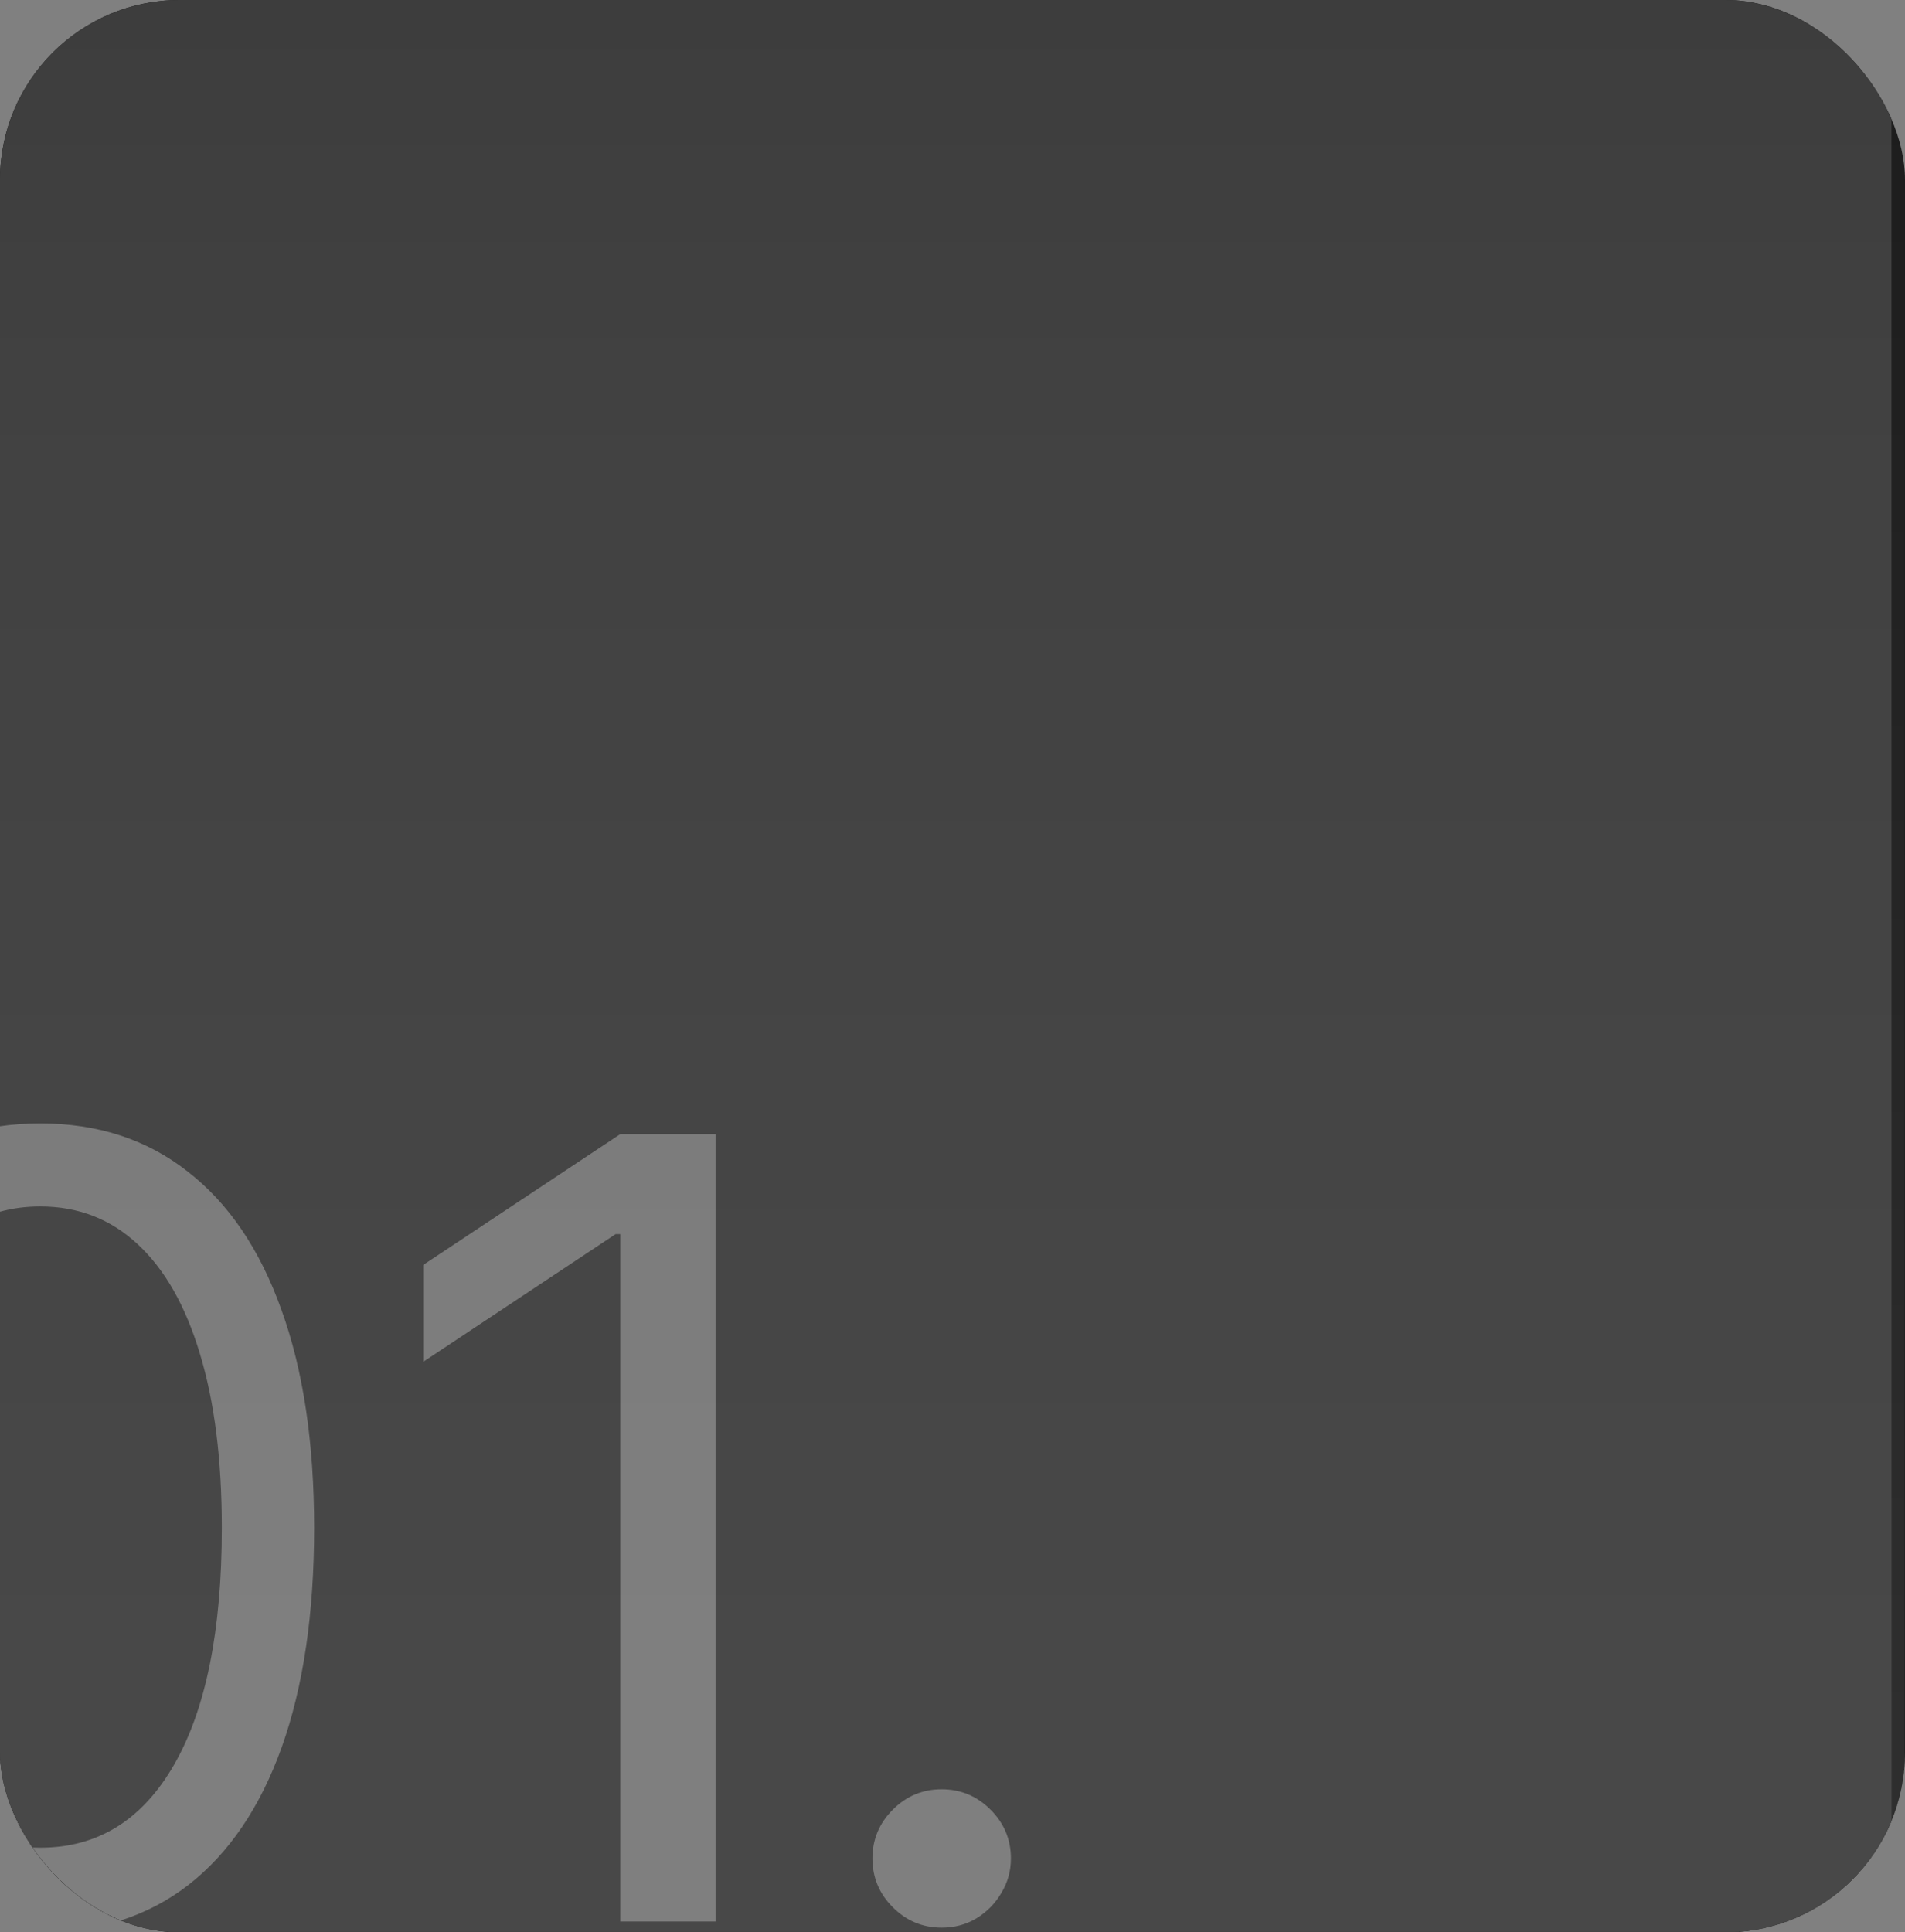 <?xml version="1.0" encoding="UTF-8"?> <svg xmlns="http://www.w3.org/2000/svg" width="424" height="430" viewBox="0 0 424 430" fill="none"><rect x="0" y="0" width="424" height="430" fill="#808080" stroke="none"/><g clip-path="url(#clip0_3267_280)"><rect width="424" height="430" rx="40" fill="#1C1C1C"></rect><rect x="-603" y="-271" width="1024" height="1364" fill="#3D3D3D"></rect><mask id="mask0_3267_280" style="mask-type:alpha" maskUnits="userSpaceOnUse" x="-9" y="0" width="433" height="431"><rect x="-9" width="433" height="430.215" fill="url(#paint0_linear_3267_280)"></rect></mask><g mask="url(#mask0_3267_280)"><rect data-figma-bg-blur-radius="0.430709" x="-9" width="433" height="430.215" fill="white" fill-opacity="0.01"></rect></g><mask id="mask1_3267_280" style="mask-type:alpha" maskUnits="userSpaceOnUse" x="-9" y="0" width="433" height="431"><rect x="-9" width="433" height="430.215" fill="url(#paint1_linear_3267_280)"></rect></mask><g mask="url(#mask1_3267_280)"><rect data-figma-bg-blur-radius="1.223" x="-9" width="433" height="430.215" fill="white" fill-opacity="0.01"></rect></g><mask id="mask2_3267_280" style="mask-type:alpha" maskUnits="userSpaceOnUse" x="-9" y="0" width="433" height="431"><rect x="-9" width="433" height="430.215" fill="url(#paint2_linear_3267_280)"></rect></mask><g mask="url(#mask2_3267_280)"><rect data-figma-bg-blur-radius="3.59988" x="-9" width="433" height="430.215" fill="white" fill-opacity="0.01"></rect></g><mask id="mask3_3267_280" style="mask-type:alpha" maskUnits="userSpaceOnUse" x="-9" y="0" width="433" height="431"><rect x="-9" width="433" height="430.215" fill="url(#paint3_linear_3267_280)"></rect></mask><g mask="url(#mask3_3267_280)"><rect data-figma-bg-blur-radius="7.56134" x="-9" width="433" height="430.215" fill="white" fill-opacity="0.01"></rect></g><mask id="mask4_3267_280" style="mask-type:alpha" maskUnits="userSpaceOnUse" x="-9" y="0" width="433" height="431"><rect x="-9" width="433" height="430.215" fill="url(#paint4_linear_3267_280)"></rect></mask><g mask="url(#mask4_3267_280)"><rect data-figma-bg-blur-radius="13.1074" x="-9" width="433" height="430.215" fill="white" fill-opacity="0.01"></rect></g><mask id="mask5_3267_280" style="mask-type:alpha" maskUnits="userSpaceOnUse" x="-9" y="0" width="433" height="431"><rect x="-9" width="433" height="430.215" fill="url(#paint5_linear_3267_280)"></rect></mask><g mask="url(#mask5_3267_280)"><rect data-figma-bg-blur-radius="20.238" x="-9" width="433" height="430.215" fill="white" fill-opacity="0.01"></rect></g><mask id="mask6_3267_280" style="mask-type:alpha" maskUnits="userSpaceOnUse" x="-9" y="0" width="433" height="431"><rect x="-9" width="433" height="430.215" fill="url(#paint6_linear_3267_280)"></rect></mask><g mask="url(#mask6_3267_280)"><rect data-figma-bg-blur-radius="28.9532" x="-9" width="433" height="430.215" fill="white" fill-opacity="0.01"></rect></g><mask id="mask7_3267_280" style="mask-type:alpha" maskUnits="userSpaceOnUse" x="-9" y="0" width="433" height="431"><rect x="-9" width="433" height="430.215" fill="url(#paint7_linear_3267_280)"></rect></mask><g mask="url(#mask7_3267_280)"><rect data-figma-bg-blur-radius="39.253" x="-9" width="433" height="430.215" fill="white" fill-opacity="0.01"></rect></g><mask id="mask8_3267_280" style="mask-type:alpha" maskUnits="userSpaceOnUse" x="-9" y="0" width="433" height="431"><rect x="-9" width="433" height="430.215" fill="url(#paint8_linear_3267_280)"></rect></mask><g mask="url(#mask8_3267_280)"><rect data-figma-bg-blur-radius="51.1374" x="-9" width="433" height="430.215" fill="white" fill-opacity="0.01"></rect></g><g opacity="0.3"><path d="M8.959 430C-3.941 430 -14.928 426.492 -24.003 419.477C-33.079 412.405 -40.014 402.167 -44.808 388.764C-49.603 375.304 -52 359.049 -52 340C-52 321.065 -49.603 304.895 -44.808 291.492C-39.957 278.032 -32.993 267.766 -23.918 260.694C-14.785 253.565 -3.826 250 8.959 250C21.744 250 32.675 253.565 41.75 260.694C50.882 267.766 57.846 278.032 62.64 291.492C67.492 304.895 69.918 321.065 69.918 340C69.918 359.049 67.52 375.304 62.726 388.764C57.931 402.167 50.997 412.405 41.921 419.477C32.846 426.492 21.858 430 8.959 430ZM8.959 411.179C21.744 411.179 31.676 405.019 38.753 392.7C45.831 380.38 49.37 362.814 49.37 340C49.37 324.829 47.743 311.911 44.49 301.245C41.293 290.58 36.67 282.452 30.62 276.863C24.627 271.274 17.406 268.479 8.959 268.479C-3.712 268.479 -13.615 274.724 -20.75 287.215C-27.885 299.648 -31.452 317.243 -31.452 340C-31.452 355.171 -29.854 368.061 -26.657 378.669C-23.461 389.278 -18.866 397.348 -12.873 402.88C-6.823 408.413 0.454 411.179 8.959 411.179Z" fill="white" style="mix-blend-mode:overlay"></path><path d="M159.274 252.395V427.605H138.041V274.639H137.014L94.206 303.042V281.483L138.041 252.395H159.274Z" fill="white" style="mix-blend-mode:overlay"></path><path d="M209.589 428.973C205.365 428.973 201.741 427.462 198.716 424.439C195.691 421.416 194.178 417.795 194.178 413.574C194.178 409.354 195.691 405.732 198.716 402.709C201.741 399.686 205.365 398.175 209.589 398.175C213.813 398.175 217.437 399.686 220.462 402.709C223.487 405.732 225 409.354 225 413.574C225 416.369 224.287 418.935 222.86 421.274C221.49 423.612 219.635 425.494 217.295 426.92C215.011 428.289 212.443 428.973 209.589 428.973Z" fill="white" style="mix-blend-mode:overlay"></path></g></g><defs><clipPath id="bgblur_1_3267_280_clip_path" transform="translate(9.431 0.431)"><rect x="-9" width="433" height="430.215"></rect></clipPath><clipPath id="bgblur_2_3267_280_clip_path" transform="translate(10.223 1.223)"><rect x="-9" width="433" height="430.215"></rect></clipPath><clipPath id="bgblur_3_3267_280_clip_path" transform="translate(12.6 3.6)"><rect x="-9" width="433" height="430.215"></rect></clipPath><clipPath id="bgblur_4_3267_280_clip_path" transform="translate(16.561 7.561)"><rect x="-9" width="433" height="430.215"></rect></clipPath><clipPath id="bgblur_5_3267_280_clip_path" transform="translate(22.107 13.107)"><rect x="-9" width="433" height="430.215"></rect></clipPath><clipPath id="bgblur_6_3267_280_clip_path" transform="translate(29.238 20.238)"><rect x="-9" width="433" height="430.215"></rect></clipPath><clipPath id="bgblur_7_3267_280_clip_path" transform="translate(37.953 28.953)"><rect x="-9" width="433" height="430.215"></rect></clipPath><clipPath id="bgblur_8_3267_280_clip_path" transform="translate(48.253 39.253)"><rect x="-9" width="433" height="430.215"></rect></clipPath><clipPath id="bgblur_9_3267_280_clip_path" transform="translate(60.137 51.137)"><rect x="-9" width="433" height="430.215"></rect></clipPath><linearGradient id="paint0_linear_3267_280" x1="207.5" y1="0" x2="207.5" y2="430.215" gradientUnits="userSpaceOnUse"><stop stop-opacity="0"></stop><stop offset="0.1"></stop></linearGradient><linearGradient id="paint1_linear_3267_280" x1="207.5" y1="0" x2="207.5" y2="430.215" gradientUnits="userSpaceOnUse"><stop offset="0.1" stop-opacity="0"></stop><stop offset="0.2"></stop></linearGradient><linearGradient id="paint2_linear_3267_280" x1="207.5" y1="0" x2="207.5" y2="430.215" gradientUnits="userSpaceOnUse"><stop offset="0.2" stop-opacity="0"></stop><stop offset="0.3"></stop></linearGradient><linearGradient id="paint3_linear_3267_280" x1="207.5" y1="0" x2="207.5" y2="430.215" gradientUnits="userSpaceOnUse"><stop offset="0.3" stop-opacity="0"></stop><stop offset="0.4"></stop></linearGradient><linearGradient id="paint4_linear_3267_280" x1="207.5" y1="0" x2="207.5" y2="430.215" gradientUnits="userSpaceOnUse"><stop offset="0.4" stop-opacity="0"></stop><stop offset="0.5"></stop></linearGradient><linearGradient id="paint5_linear_3267_280" x1="207.5" y1="0" x2="207.5" y2="430.215" gradientUnits="userSpaceOnUse"><stop offset="0.5" stop-opacity="0"></stop><stop offset="0.6"></stop></linearGradient><linearGradient id="paint6_linear_3267_280" x1="207.5" y1="0" x2="207.5" y2="430.215" gradientUnits="userSpaceOnUse"><stop offset="0.6" stop-opacity="0"></stop><stop offset="0.7"></stop></linearGradient><linearGradient id="paint7_linear_3267_280" x1="207.5" y1="0" x2="207.5" y2="430.215" gradientUnits="userSpaceOnUse"><stop offset="0.7" stop-opacity="0"></stop><stop offset="0.8"></stop></linearGradient><linearGradient id="paint8_linear_3267_280" x1="207.5" y1="0" x2="207.5" y2="430.215" gradientUnits="userSpaceOnUse"><stop offset="0.8" stop-opacity="0"></stop><stop offset="0.9"></stop></linearGradient><clipPath id="clip0_3267_280"><rect width="424" height="430" rx="40" fill="white"></rect></clipPath></defs></svg> 